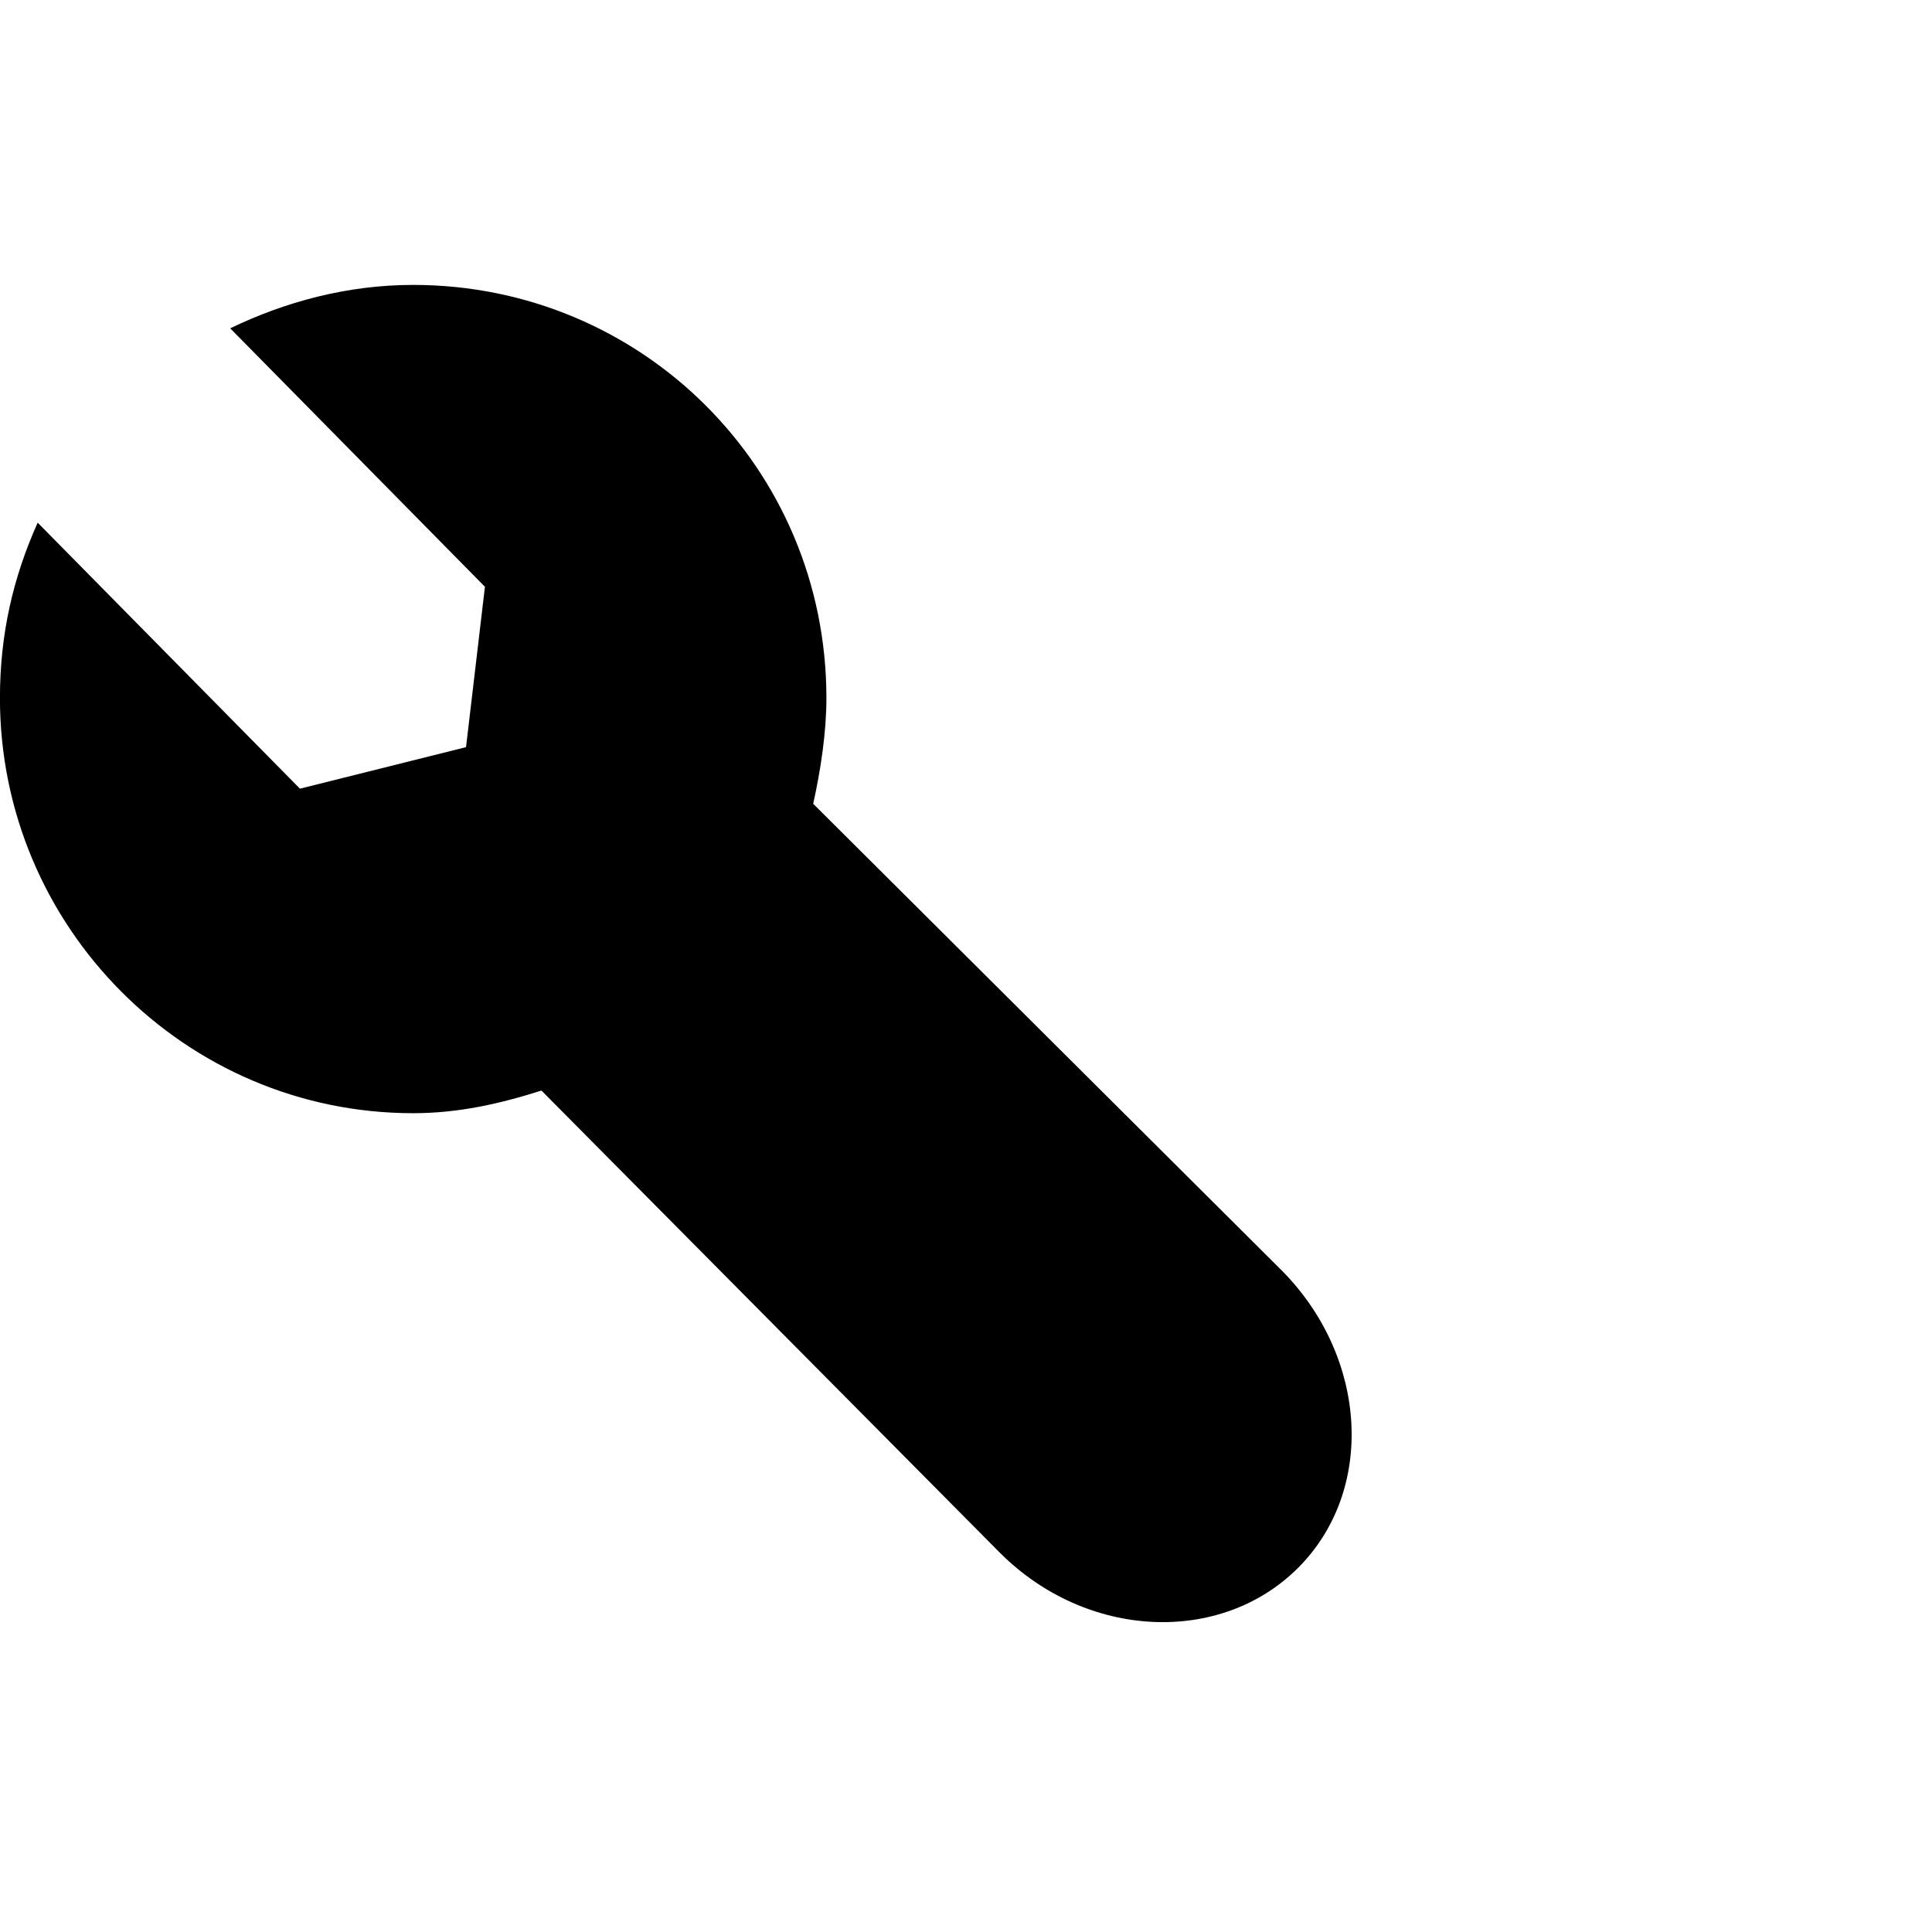 <?xml version="1.0" encoding="utf-8"?>
<!-- Uploaded to: SVG Repo, www.svgrepo.com, Generator: SVG Repo Mixer Tools -->
<svg fill="#000000" width="800px" height="800px" viewBox="0 0 32 32" version="1.1" xmlns="http://www.w3.org/2000/svg">
<title>wrench</title>
<path d="M7.719 12.375l0.313-2.656-4.219-4.281c0.906-0.438 1.938-0.719 3.031-0.719 3.781 0 6.844 3.031 6.844 6.844 0 0.563-0.094 1.188-0.219 1.75l7.781 7.75c1.406 1.438 1.531 3.625 0.25 4.906s-3.5 1.188-4.938-0.25l-7.594-7.656c-0.688 0.219-1.375 0.375-2.125 0.375-3.781 0-6.844-3.094-6.844-6.875 0-1.063 0.219-2 0.625-2.906l4.344 4.406z"></path>
</svg>
